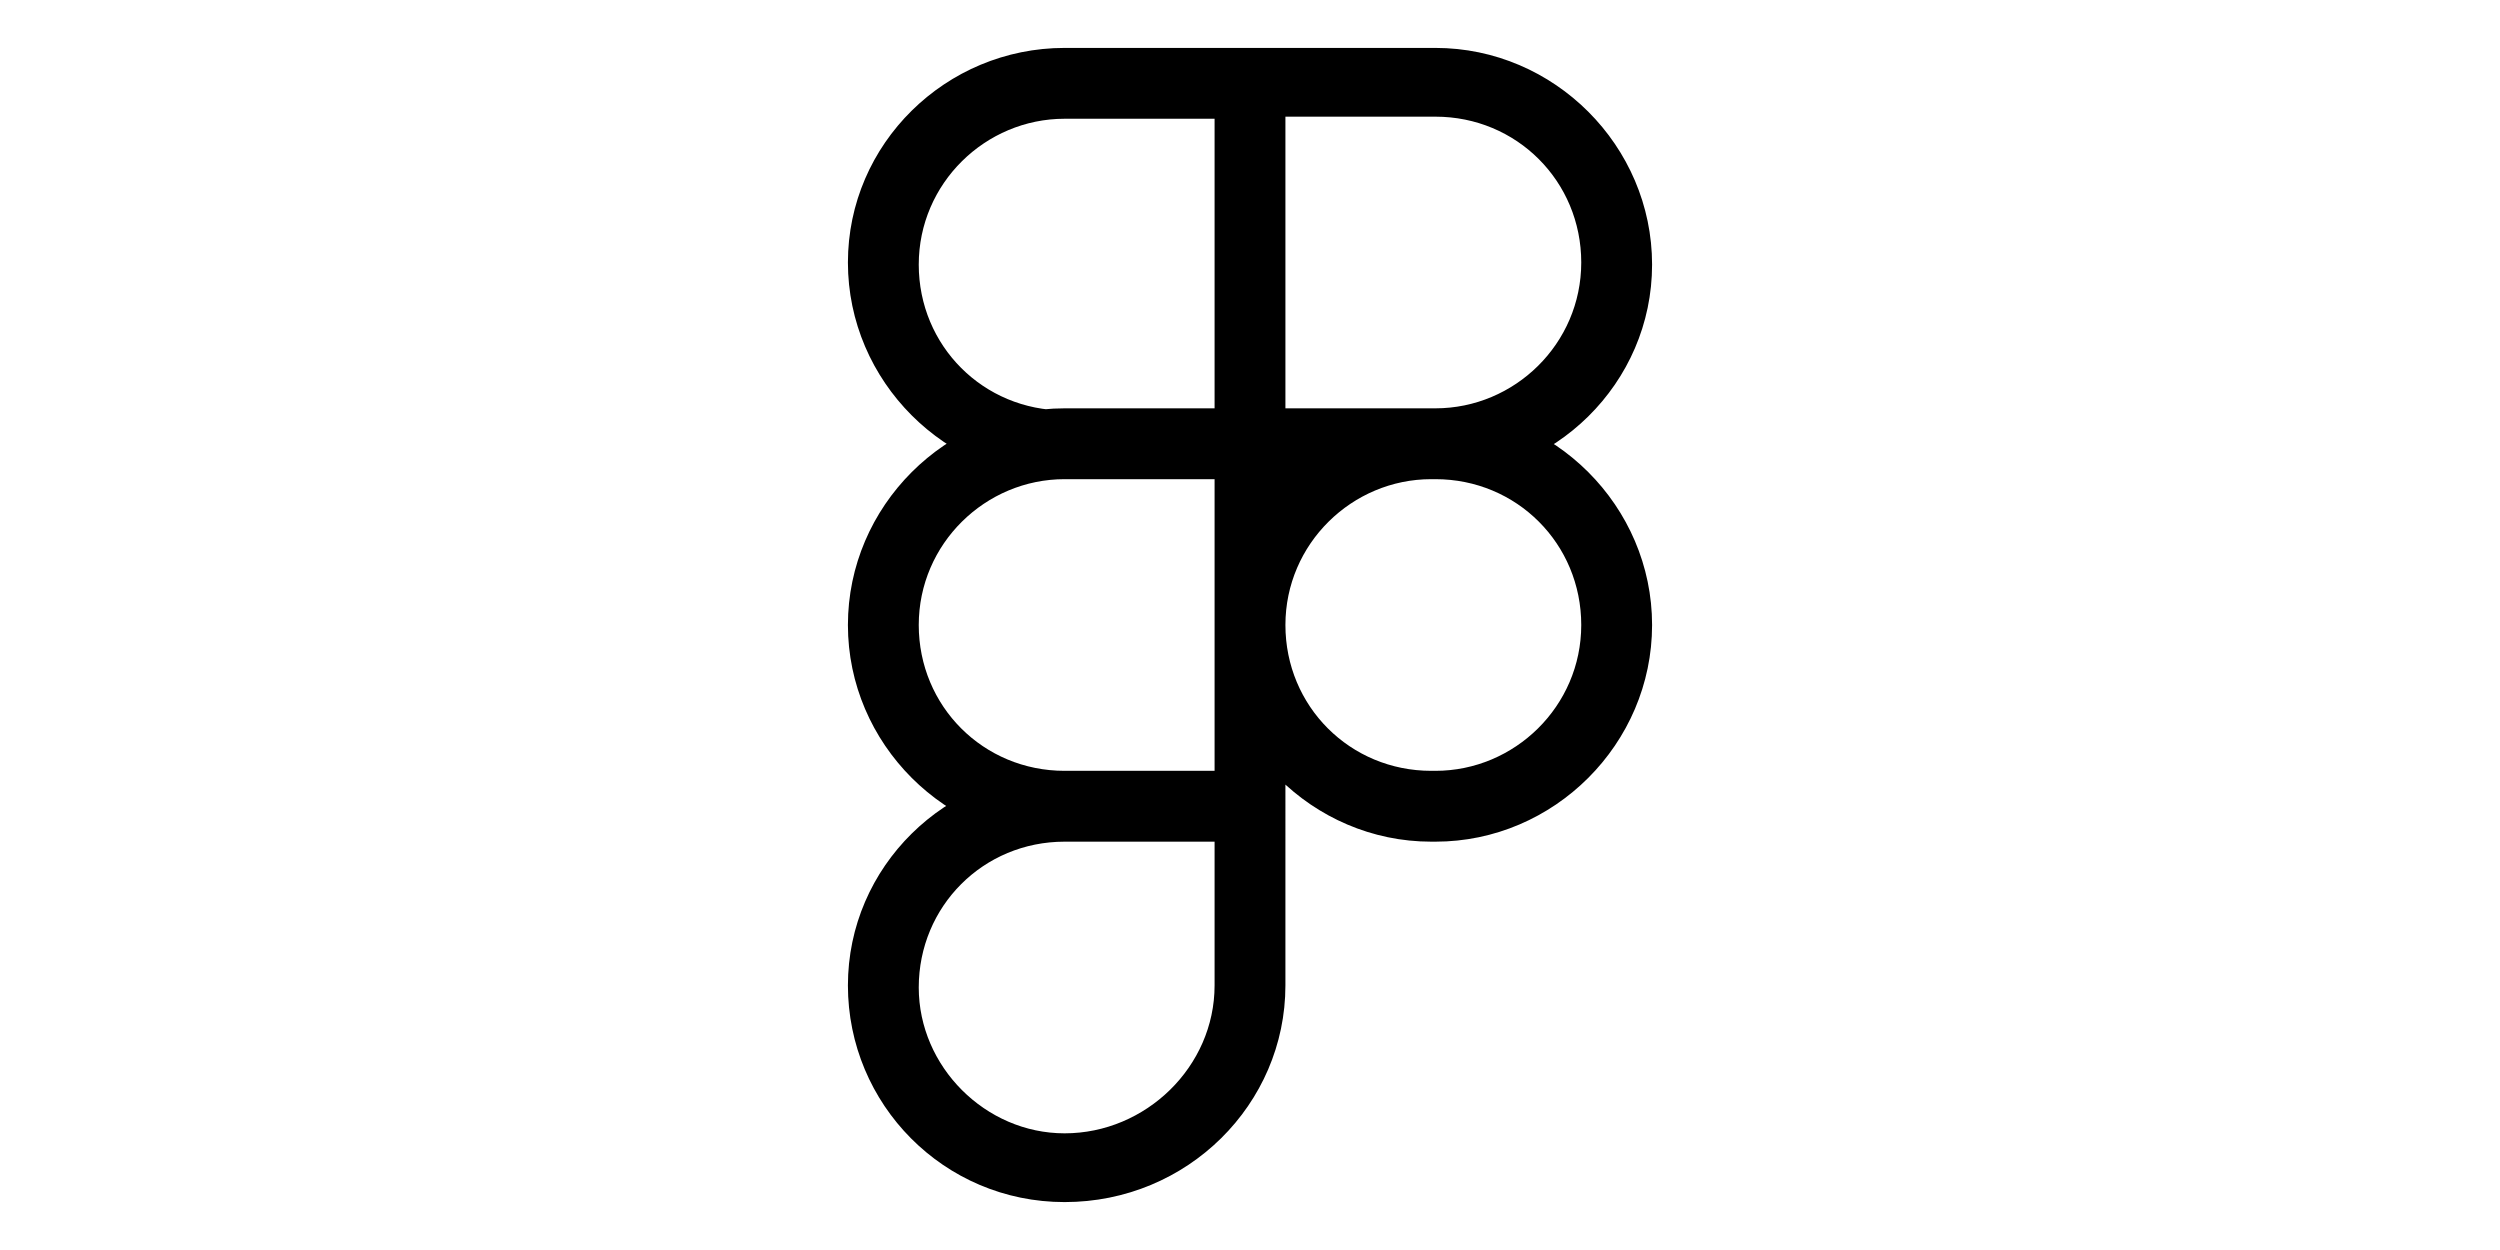 <?xml version="1.0" encoding="utf-8"?>
<!-- Generator: Adobe Illustrator 24.1.2, SVG Export Plug-In . SVG Version: 6.00 Build 0)  -->
<svg version="1.1" id="Layer_1" xmlns="http://www.w3.org/2000/svg" xmlns:xlink="http://www.w3.org/1999/xlink" x="0px" y="0px"
	 viewBox="0 0 120 60" style="enable-background:new 0 0 120 60;" xml:space="preserve">
<path d="M68.9,23H58.3V2.3h10.6c5.7,0,10.4,4.7,10.4,10.4S74.6,23,68.9,23L68.9,23z M61.7,19.6h7.2c3.8,0,7-3.1,7-7s-3.1-7-7-7h-7.2
	L61.7,19.6L61.7,19.6z M61.7,23H51.1c-5.7,0-10.4-4.7-10.4-10.4S45.4,2.3,51.1,2.3h10.6L61.7,23L61.7,23z M51.1,5.7
	c-3.8,0-7,3.1-7,7s3.1,7,7,7h7.2v-14C58.3,5.7,51.1,5.7,51.1,5.7z M61.7,40.4H51.1c-5.7,0-10.4-4.7-10.4-10.4s4.7-10.4,10.4-10.4
	h10.6L61.7,40.4L61.7,40.4z M51.1,23c-3.8,0-7,3.1-7,7s3.1,7,7,7h7.2V23H51.1z M51.1,57.7c-5.8,0-10.4-4.7-10.4-10.4
	S45.4,37,51.1,37h10.6v10.3C61.7,53,57,57.7,51.1,57.7L51.1,57.7z M51.1,40.4c-3.9,0-7,3.1-7,7c0,3.8,3.2,7,7,7
	c3.9,0,7.2-3.2,7.2-7.1v-6.9H51.1z M68.9,40.4h-0.2c-5.7,0-10.4-4.7-10.4-10.4s4.7-10.4,10.4-10.4h0.2c5.7,0,10.4,4.7,10.4,10.4
	S74.6,40.4,68.9,40.4z M68.7,23c-3.8,0-7,3.1-7,7s3.1,7,7,7h0.2c3.8,0,7-3.1,7-7s-3.1-7-7-7H68.7L68.7,23z"/>
</svg>
